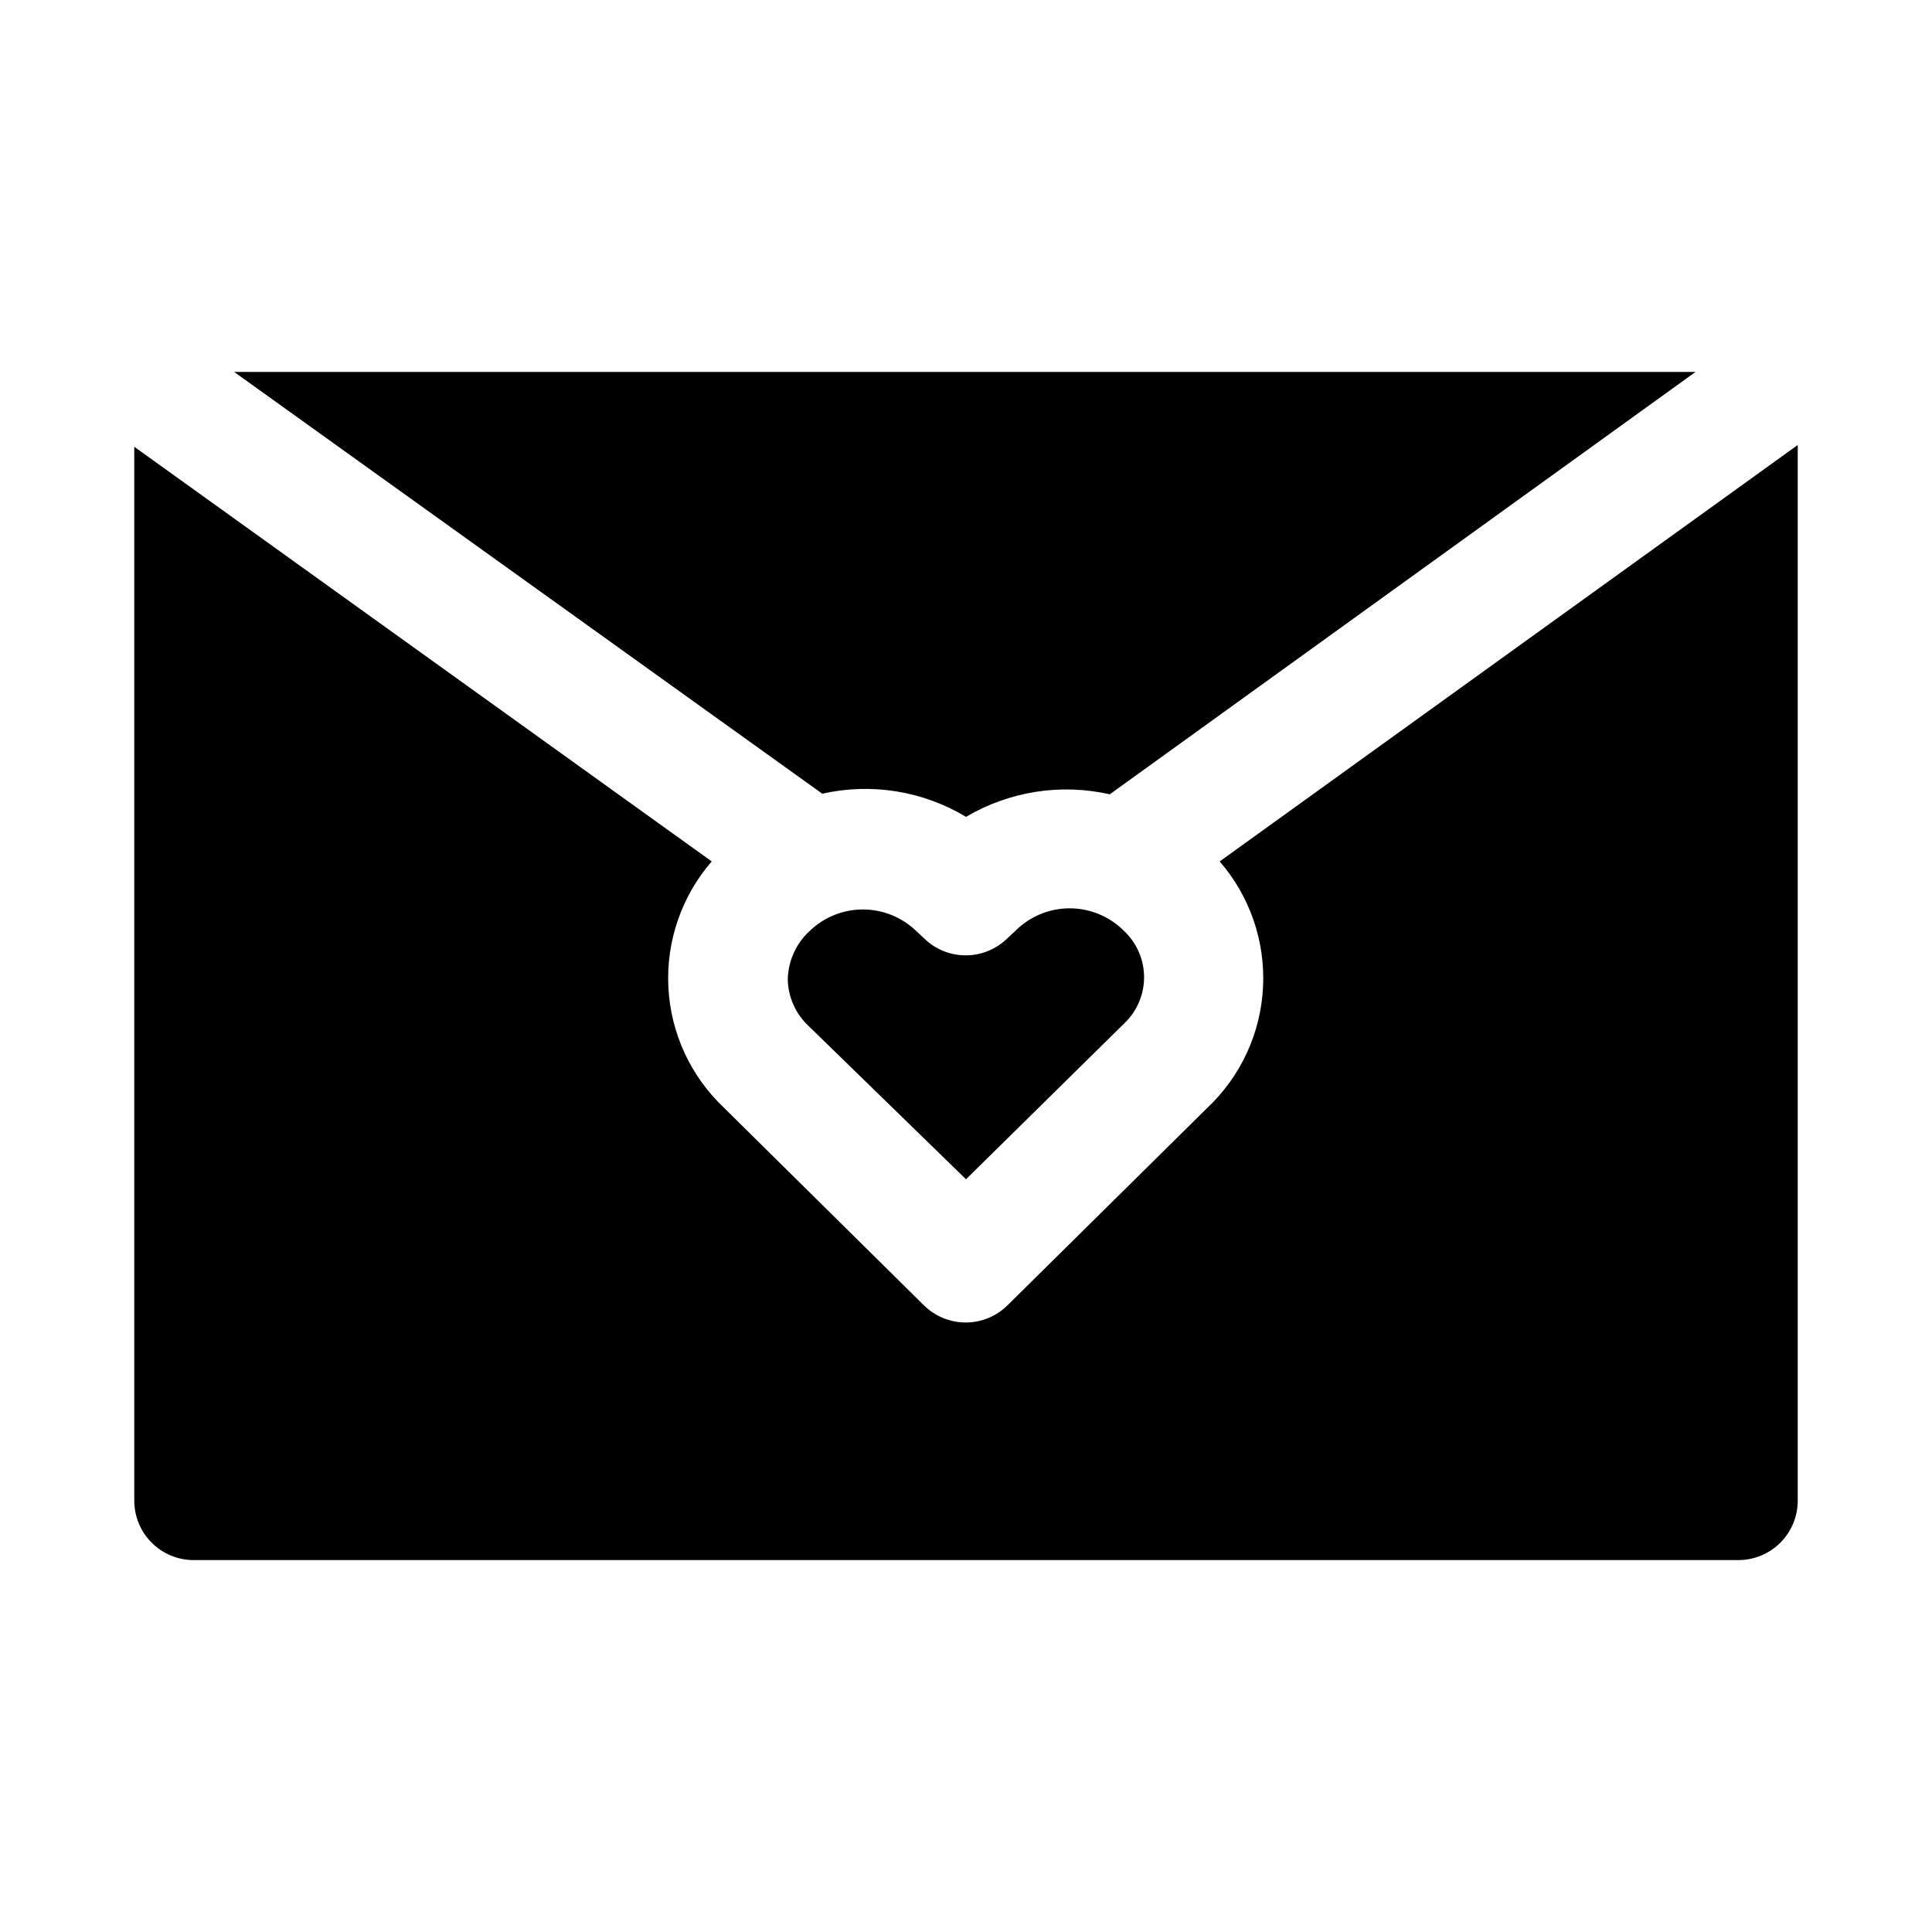 <?xml version="1.0" encoding="UTF-8"?>
<!-- Uploaded to: ICON Repo, www.iconrepo.com, Generator: ICON Repo Mixer Tools -->
<svg fill="#000000" width="800px" height="800px" version="1.1" viewBox="144 144 512 512" xmlns="http://www.w3.org/2000/svg">
 <path d="m441.88 390.71c3.391 3.184 5.312 7.629 5.312 12.277 0 4.652-1.922 9.098-5.312 12.281l-41.879 41.25-41.879-40.777c-3.359-3.211-5.289-7.633-5.356-12.281 0.133-4.941 2.297-9.613 5.984-12.91 3.769-3.551 8.754-5.531 13.934-5.531 5.18 0 10.164 1.98 13.934 5.531l2.363 2.203-0.004 0.004c2.938 2.836 6.859 4.422 10.941 4.422 4.086 0 8.008-1.586 10.945-4.422l2.363-2.203-0.004-0.004c3.828-3.766 8.992-5.863 14.359-5.836 5.371 0.031 10.512 2.188 14.297 5.996zm-41.879-30.23c11.473-6.777 25.102-8.918 38.098-5.981l155.24-111.94h-387.3l155.87 111.78c13.016-2.938 26.664-0.738 38.102 6.141zm67.227 11.809c7.988 9.211 12.105 21.156 11.488 33.332-0.613 12.18-5.918 23.648-14.797 32.004l-52.898 52.273c-2.949 2.93-6.941 4.578-11.102 4.578-4.156 0-8.148-1.648-11.098-4.578l-52.898-52.27v-0.004c-8.879-8.355-14.184-19.824-14.797-32.004-0.617-12.176 3.5-24.121 11.488-33.332l-153.03-109.89v279.3c0 4.176 1.66 8.18 4.609 11.133 2.953 2.953 6.957 4.609 11.133 4.609h409.35c4.176 0 8.18-1.656 11.133-4.609 2.953-2.953 4.609-6.957 4.609-11.133v-279.77z"/>
</svg>